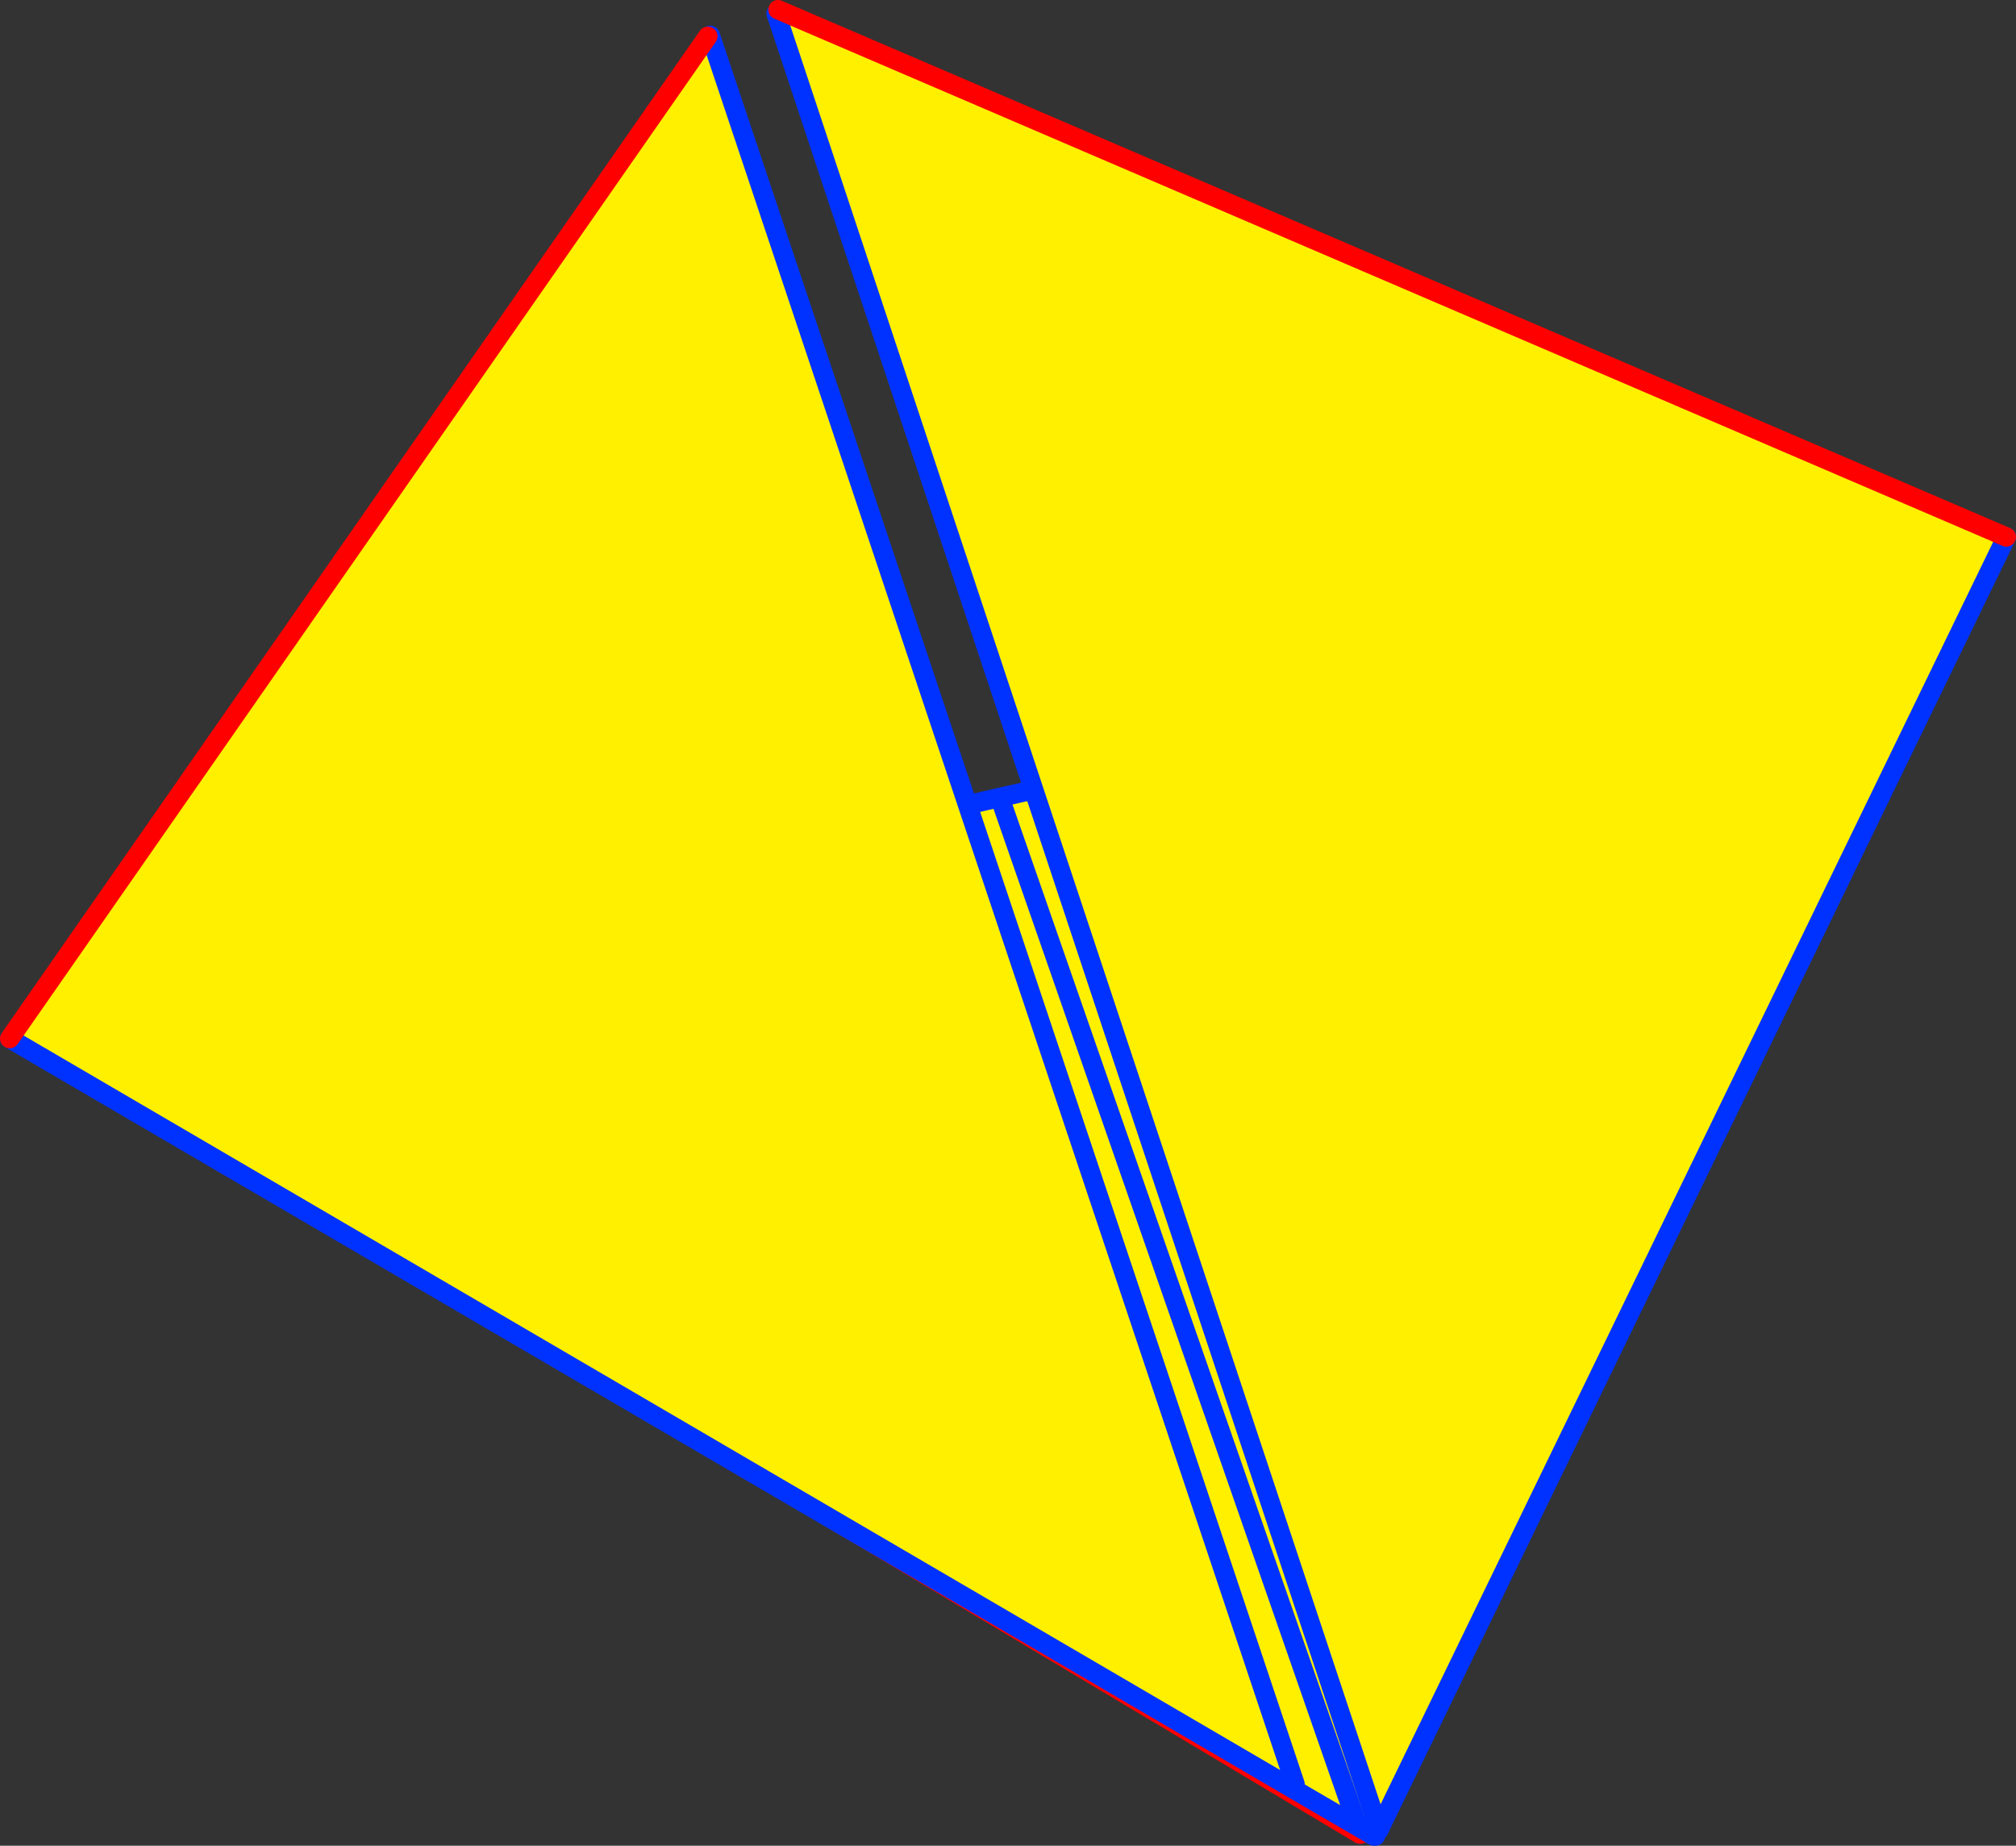 <?xml version="1.0" encoding="UTF-8" standalone="no"?>
<svg xmlns:xlink="http://www.w3.org/1999/xlink" height="190.6px" width="208.2px" xmlns="http://www.w3.org/2000/svg">
  <rect width="100%" height="100%" fill="#333333" stroke="none"/>
  <g transform="matrix(1.0, 0.0, 0.0, 1.0, -255.8, -191.2)">
    <path d="M418.0 260.15 L418.0 295.6 422.2 295.6 Q419.9 305.8 419.0 316.5 418.2 326.5 417.9 336.6 413.75 339.5 413.4 344.15 413.25 346.4 413.7 347.85 L396.5 380.25 396.45 380.25 396.2 380.3 359.05 273.55 396.2 380.3 396.3 380.55 396.25 380.6 297.6 321.7 297.6 287.6 359.05 273.55 418.0 260.15" fill="#fff000" fill-rule="evenodd" stroke="none"/>
    <path d="M418.0 260.15 L359.05 273.55 396.2 380.3 396.3 380.55 396.3 380.6 M297.6 287.6 L359.05 273.55 M396.45 380.3 L396.45 380.25" fill="none" stroke="#0032ff" stroke-linecap="round" stroke-linejoin="round" stroke-width="2.0"/>
    <path d="M396.45 380.25 L396.5 380.25 396.45 380.3 396.3 380.6 396.25 380.6 297.6 321.7 M396.45 380.25 L396.3 380.55 396.25 380.6" fill="none" stroke="#ff0000" stroke-linecap="round" stroke-linejoin="round" stroke-width="2.0"/>
    <path d="M335.95 192.6 L336.15 192.2 463.0 246.65 398.65 379.25 397.75 378.8 335.95 192.6 M328.9 194.95 L329.15 194.85 389.55 375.45 389.3 375.9 256.8 298.45 328.9 194.95 M461.6 250.6 L461.6 250.9 461.5 250.85 461.6 250.6" fill="#fff000" fill-rule="evenodd" stroke="none"/>
    <path d="M397.7 380.8 L397.55 380.35 397.6 380.35 397.7 380.35 397.75 380.35 397.75 380.3 397.85 380.25 398.2 380.2 397.85 380.8 397.8 381.0 397.75 380.85 397.7 380.8 M397.85 380.8 L397.7 380.35 397.85 380.8" fill="#ffffff" fill-rule="evenodd" stroke="none"/>
    <path d="M335.95 192.6 L397.75 378.8 M398.65 379.25 L463.0 246.65 M329.15 194.85 L389.55 375.45 M389.3 375.9 L397.7 380.8 M398.2 380.2 L398.65 379.25 M397.7 380.35 L397.85 380.8 M389.3 375.9 L256.8 298.45" fill="none" stroke="#0032ff" stroke-linecap="round" stroke-linejoin="round" stroke-width="2.0"/>
    <path d="M463.0 246.65 L336.15 192.2 M256.8 298.45 L328.9 194.95" fill="none" stroke="#ff0000" stroke-linecap="round" stroke-linejoin="round" stroke-width="2.0"/>
  </g>
</svg>
